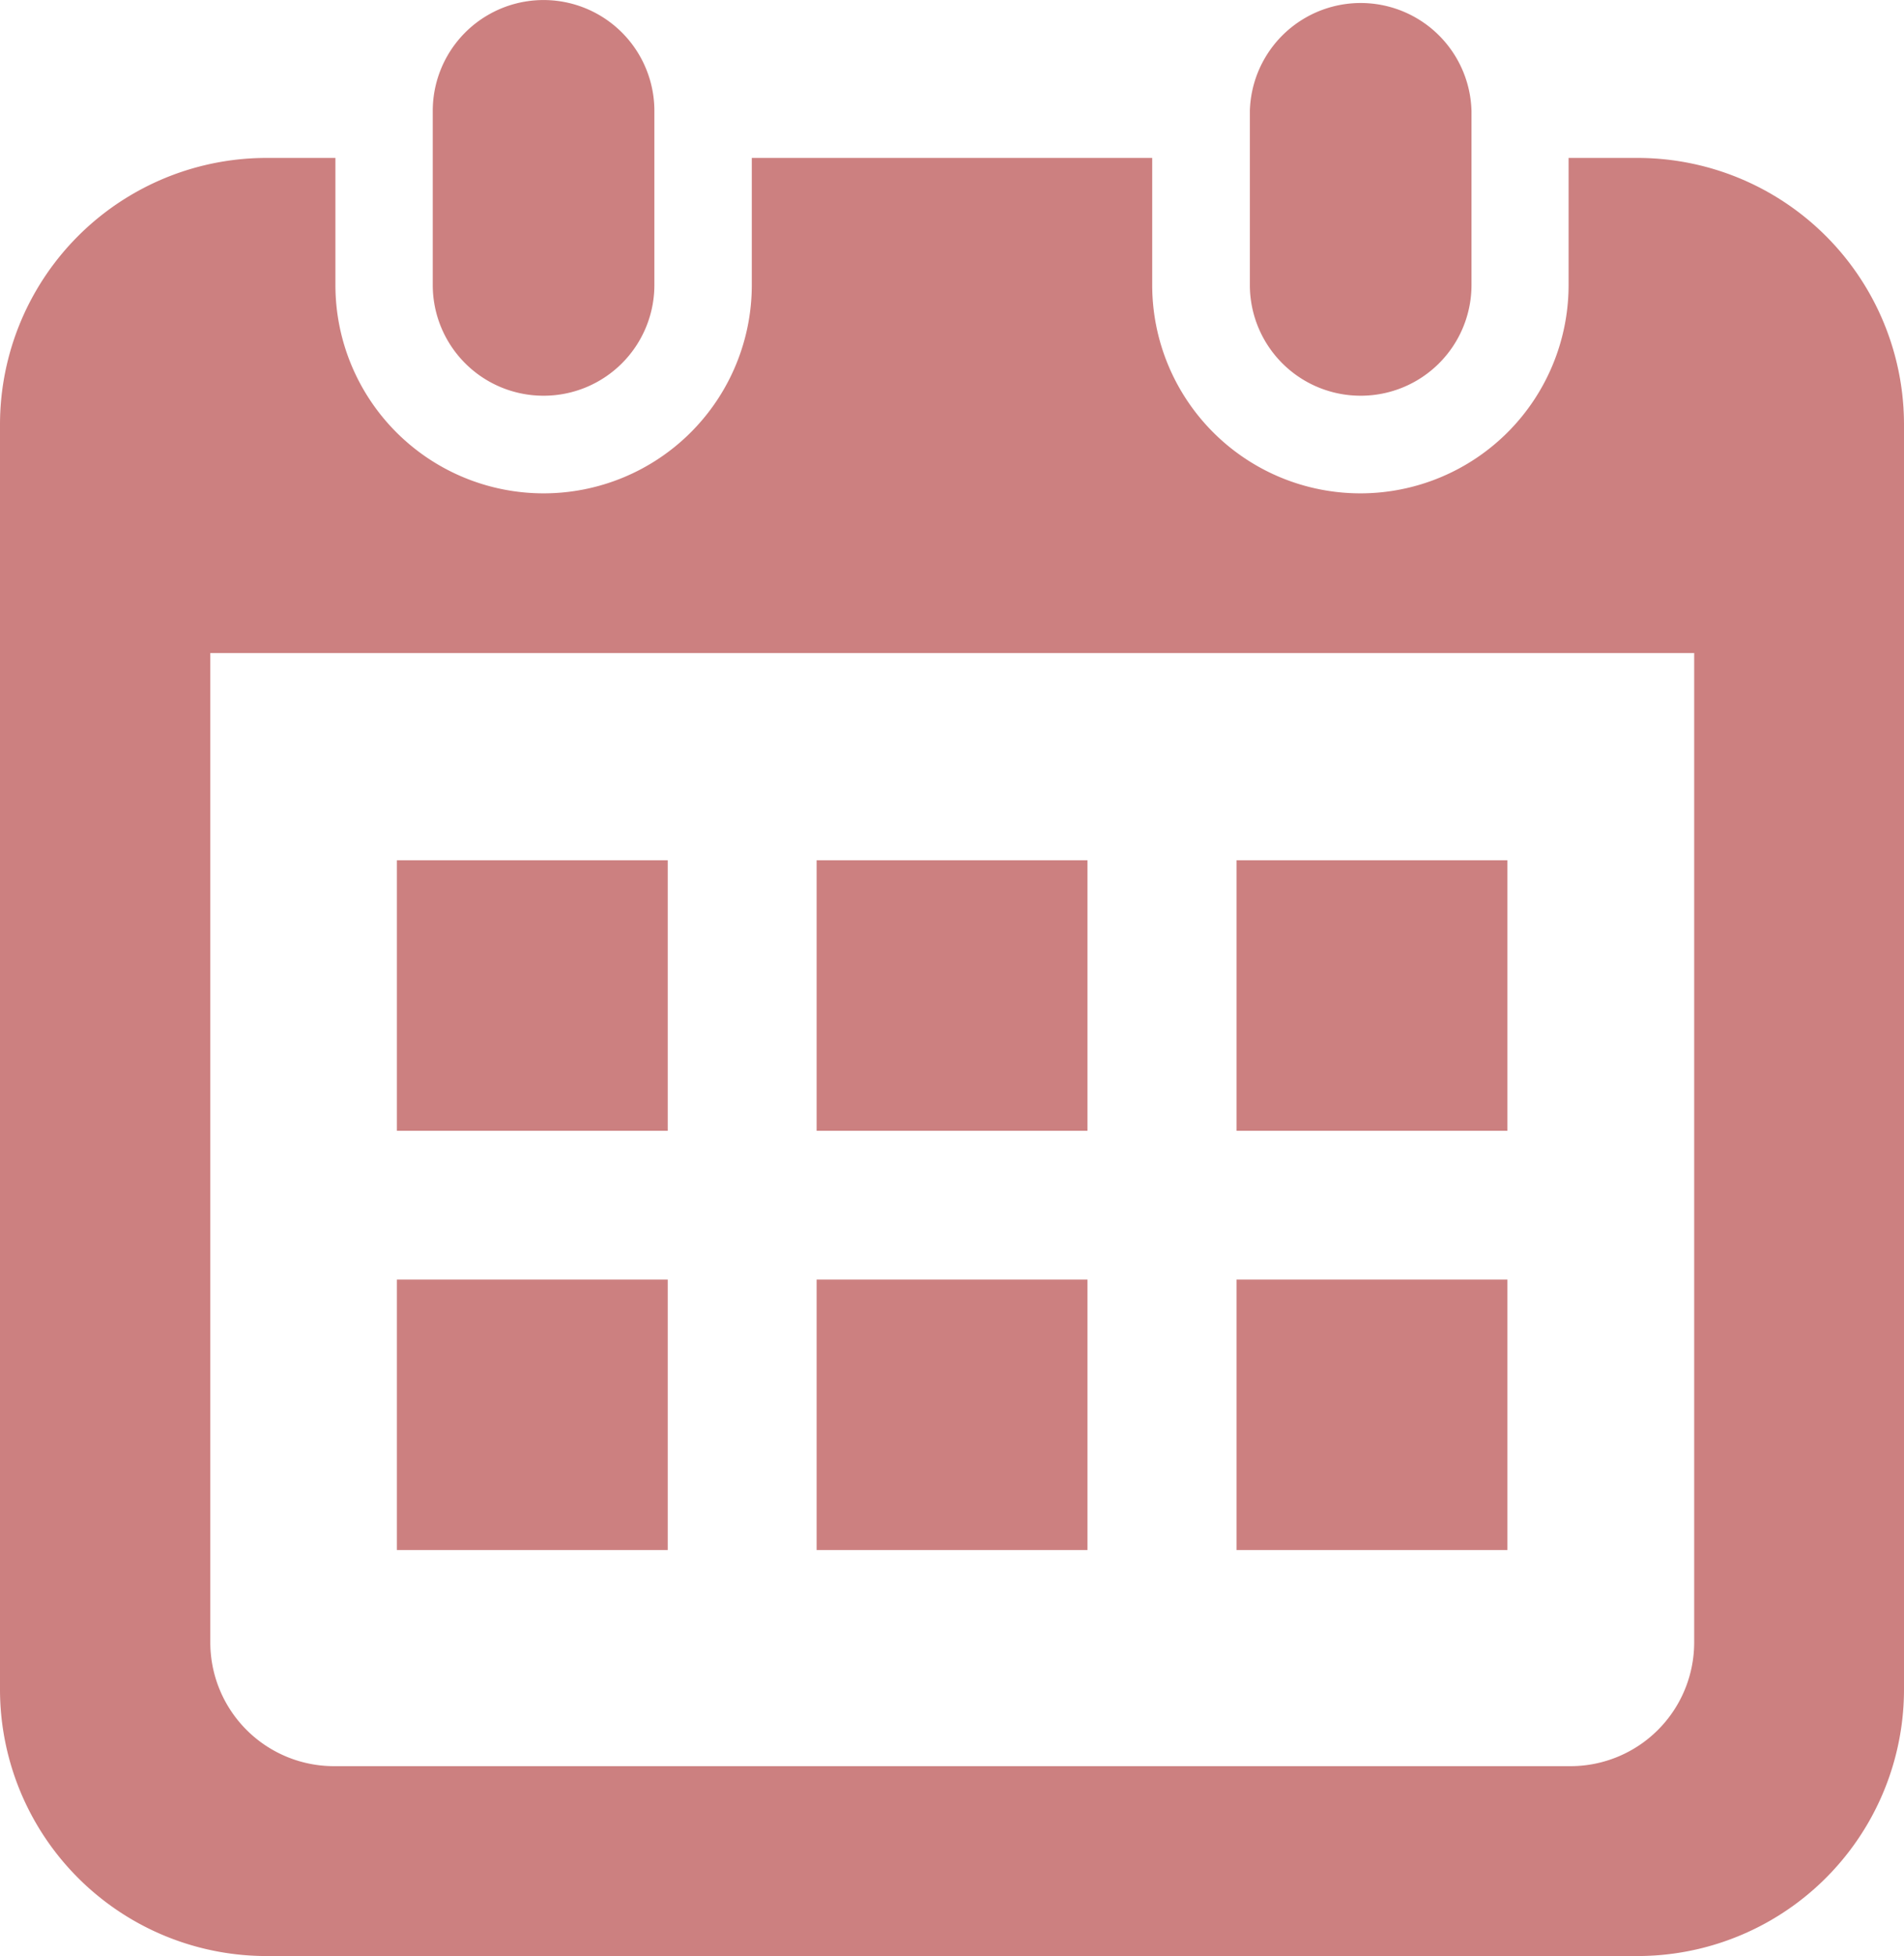 <svg xmlns="http://www.w3.org/2000/svg" width="23.376" height="24.003" viewBox="0 0 23.376 24.003"><g transform="translate(0 0.003)"><path d="M6.674,4.853A1.359,1.359,0,0,0,8.034,3.5V1.358a1.36,1.36,0,1,0-2.721,0V3.495A1.359,1.359,0,0,0,6.674,4.853Z" fill="#cc8080"/><path d="M16.706,4.853A1.359,1.359,0,0,0,18.066,3.5V1.358a1.361,1.361,0,0,0-2.721,0V3.495a1.359,1.359,0,0,0,1.361,1.358Z" fill="#cc8080"/><path d="M20.1,1.935h-.842v1.56a2.556,2.556,0,0,1-5.112,0V1.935H9.23v1.56a2.556,2.556,0,0,1-5.112,0V1.935H3.276A3.273,3.273,0,0,0,0,5.206V20.73A3.273,3.273,0,0,0,3.276,24H20.1a3.273,3.273,0,0,0,3.276-3.27V5.206A3.273,3.273,0,0,0,20.1,1.935Zm.7,18.22a1.519,1.519,0,0,1-1.518,1.515H4.1a1.519,1.519,0,0,1-1.518-1.515V8.01H20.8V20.156Z" fill="#cc8080"/><rect width="3.325" height="3.319" transform="translate(10.026 15.699)" fill="#cc8080"/><rect width="3.325" height="3.319" transform="translate(4.873 15.699)" fill="#cc8080"/><rect width="3.326" height="3.319" transform="translate(15.181 10.554)" fill="#cc8080"/><rect width="3.326" height="3.319" transform="translate(15.181 15.699)" fill="#cc8080"/><rect width="3.325" height="3.319" transform="translate(10.026 10.554)" fill="#cc8080"/><rect width="3.325" height="3.319" transform="translate(4.873 10.554)" fill="#cc8080"/></g></svg>
